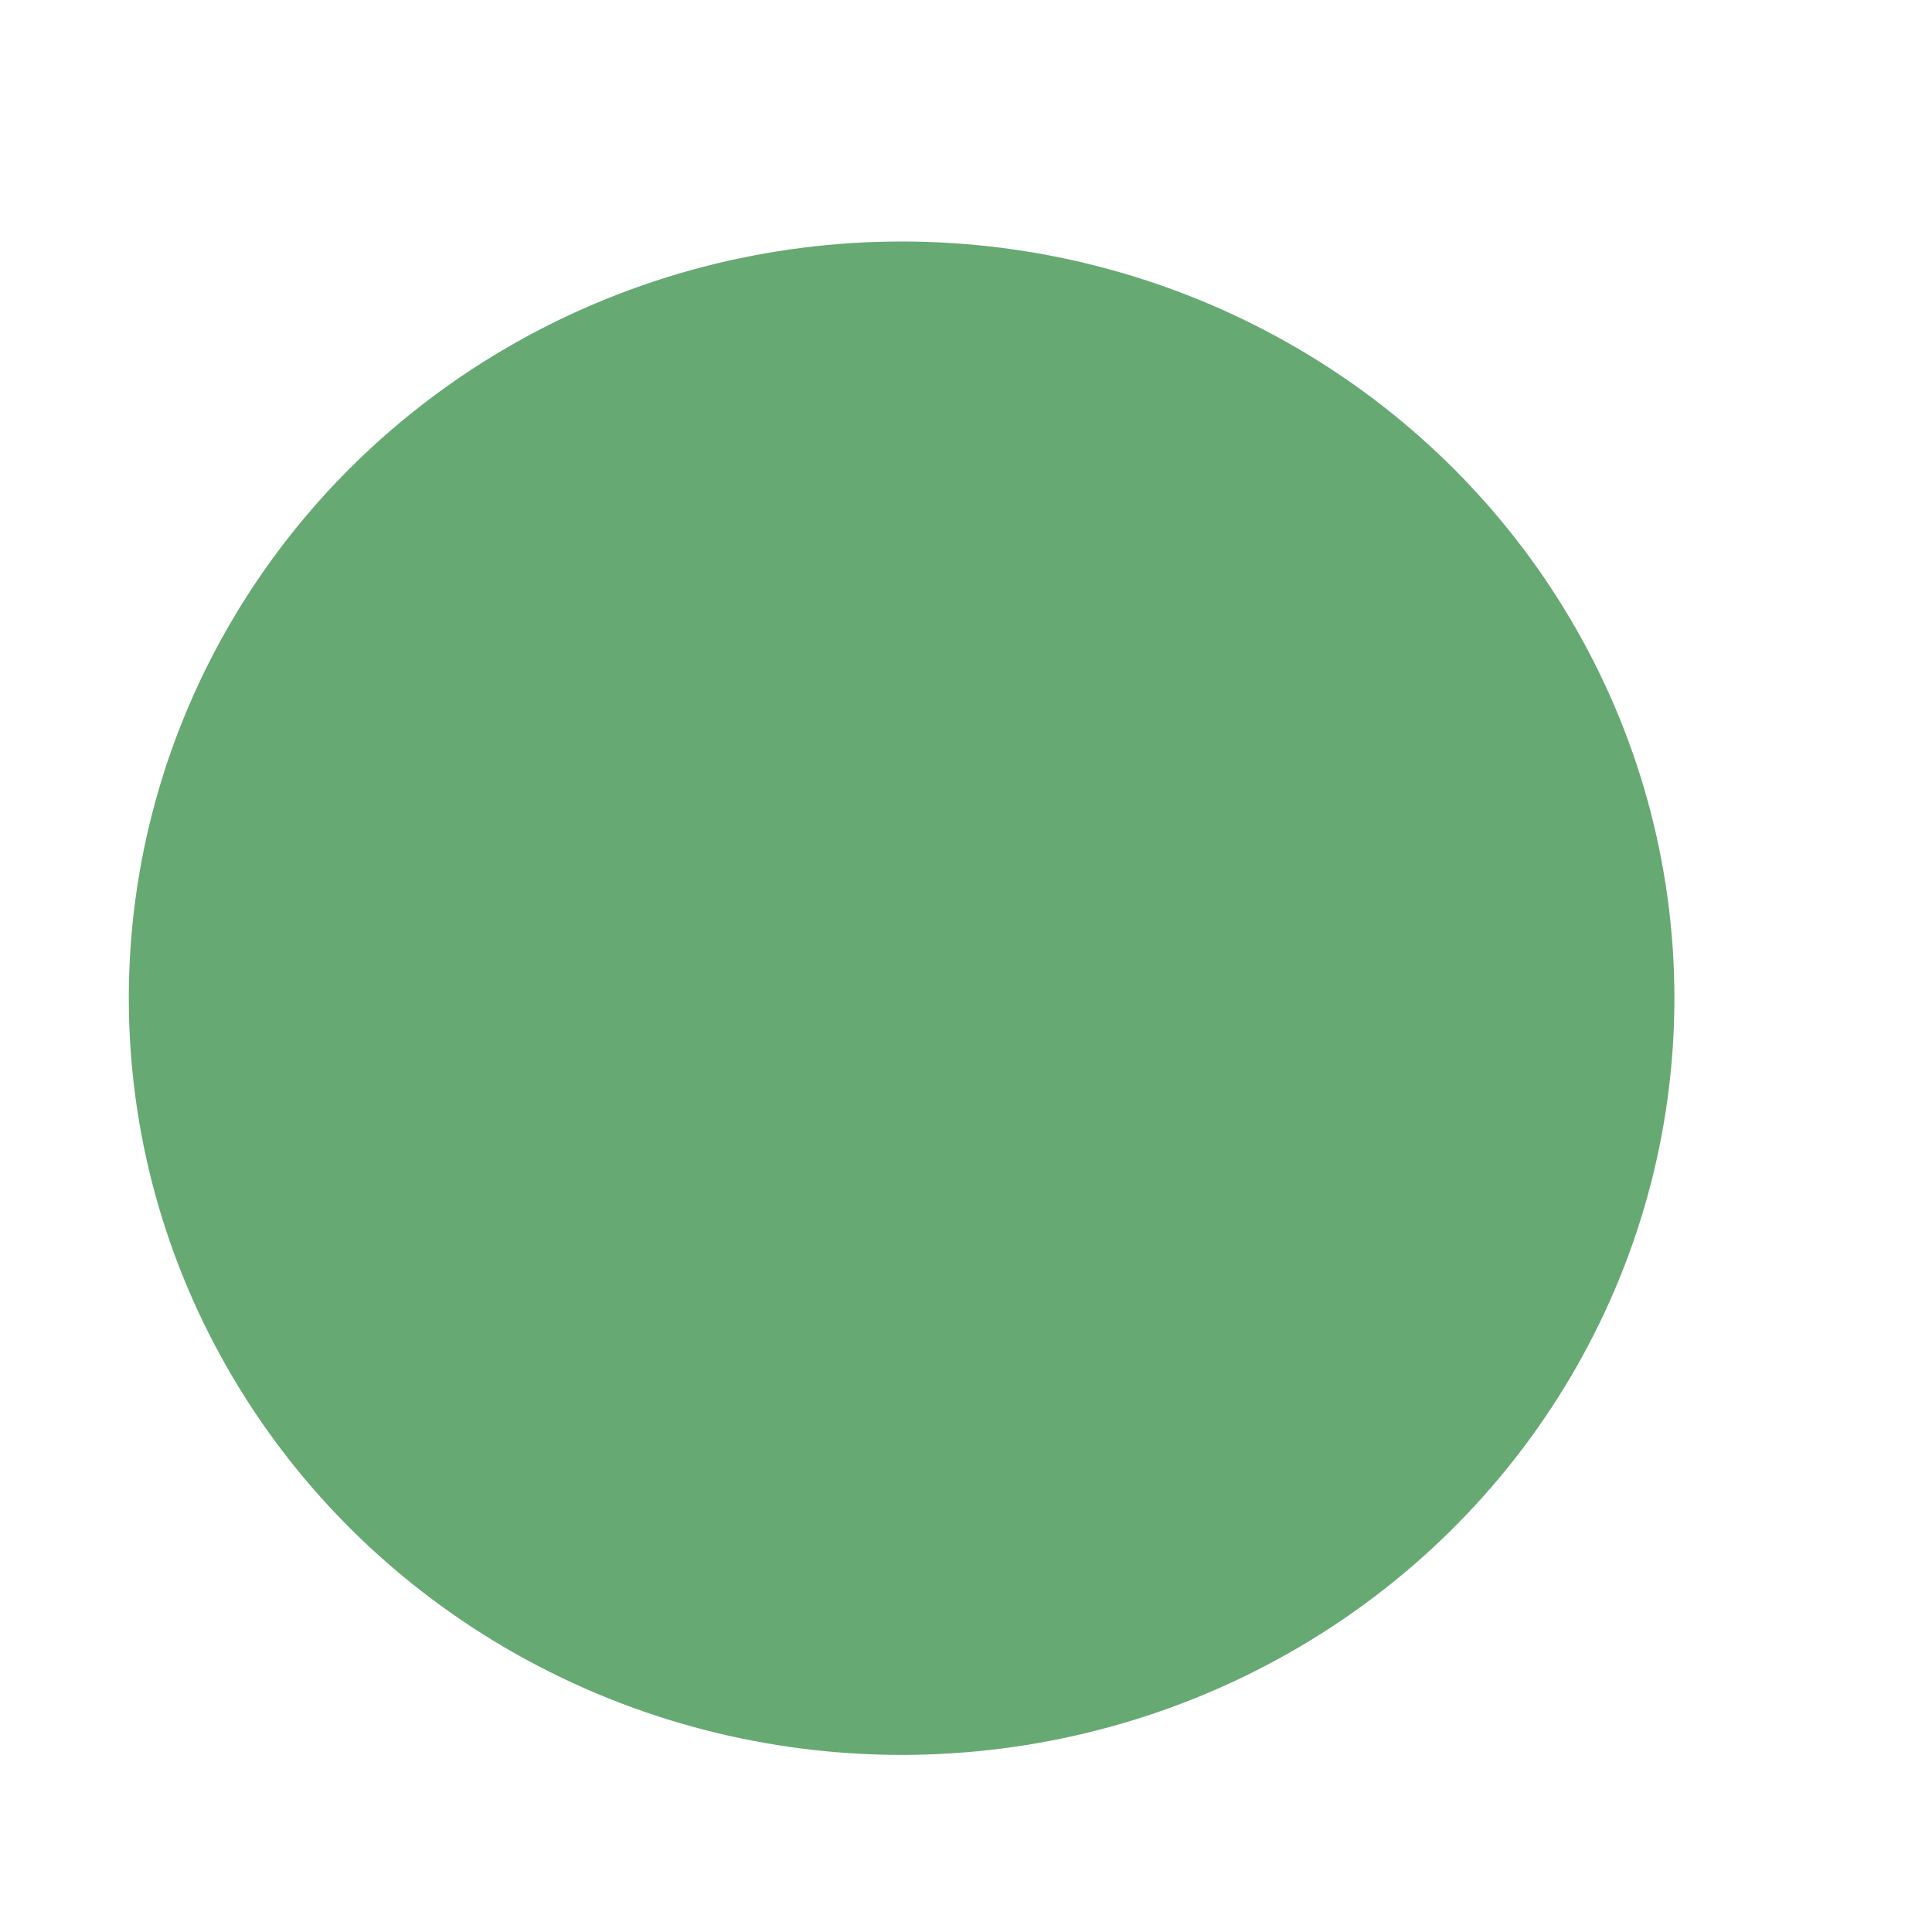 <?xml version="1.0" encoding="utf-8"?>
<!-- Generator: Adobe Illustrator 15.1.0, SVG Export Plug-In  -->
<!DOCTYPE svg PUBLIC "-//W3C//DTD SVG 1.1//EN" "http://www.w3.org/Graphics/SVG/1.1/DTD/svg11.dtd">
<svg version="1.1"
	 xmlns="http://www.w3.org/2000/svg" xmlns:xlink="http://www.w3.org/1999/xlink" xmlns:a="http://ns.adobe.com/AdobeSVGViewerExtensions/3.0/"
	 x="0px" y="0px" width="12px" height="12px" viewBox="-0.8 -1.5 12 12" enable-background="new -0.8 -1.5 12 12"
	 xml:space="preserve">
<defs>
</defs>
<ellipse fill="#67A973" cx="4.8" cy="4.7" rx="4.8" ry="4.7"/>
</svg>
